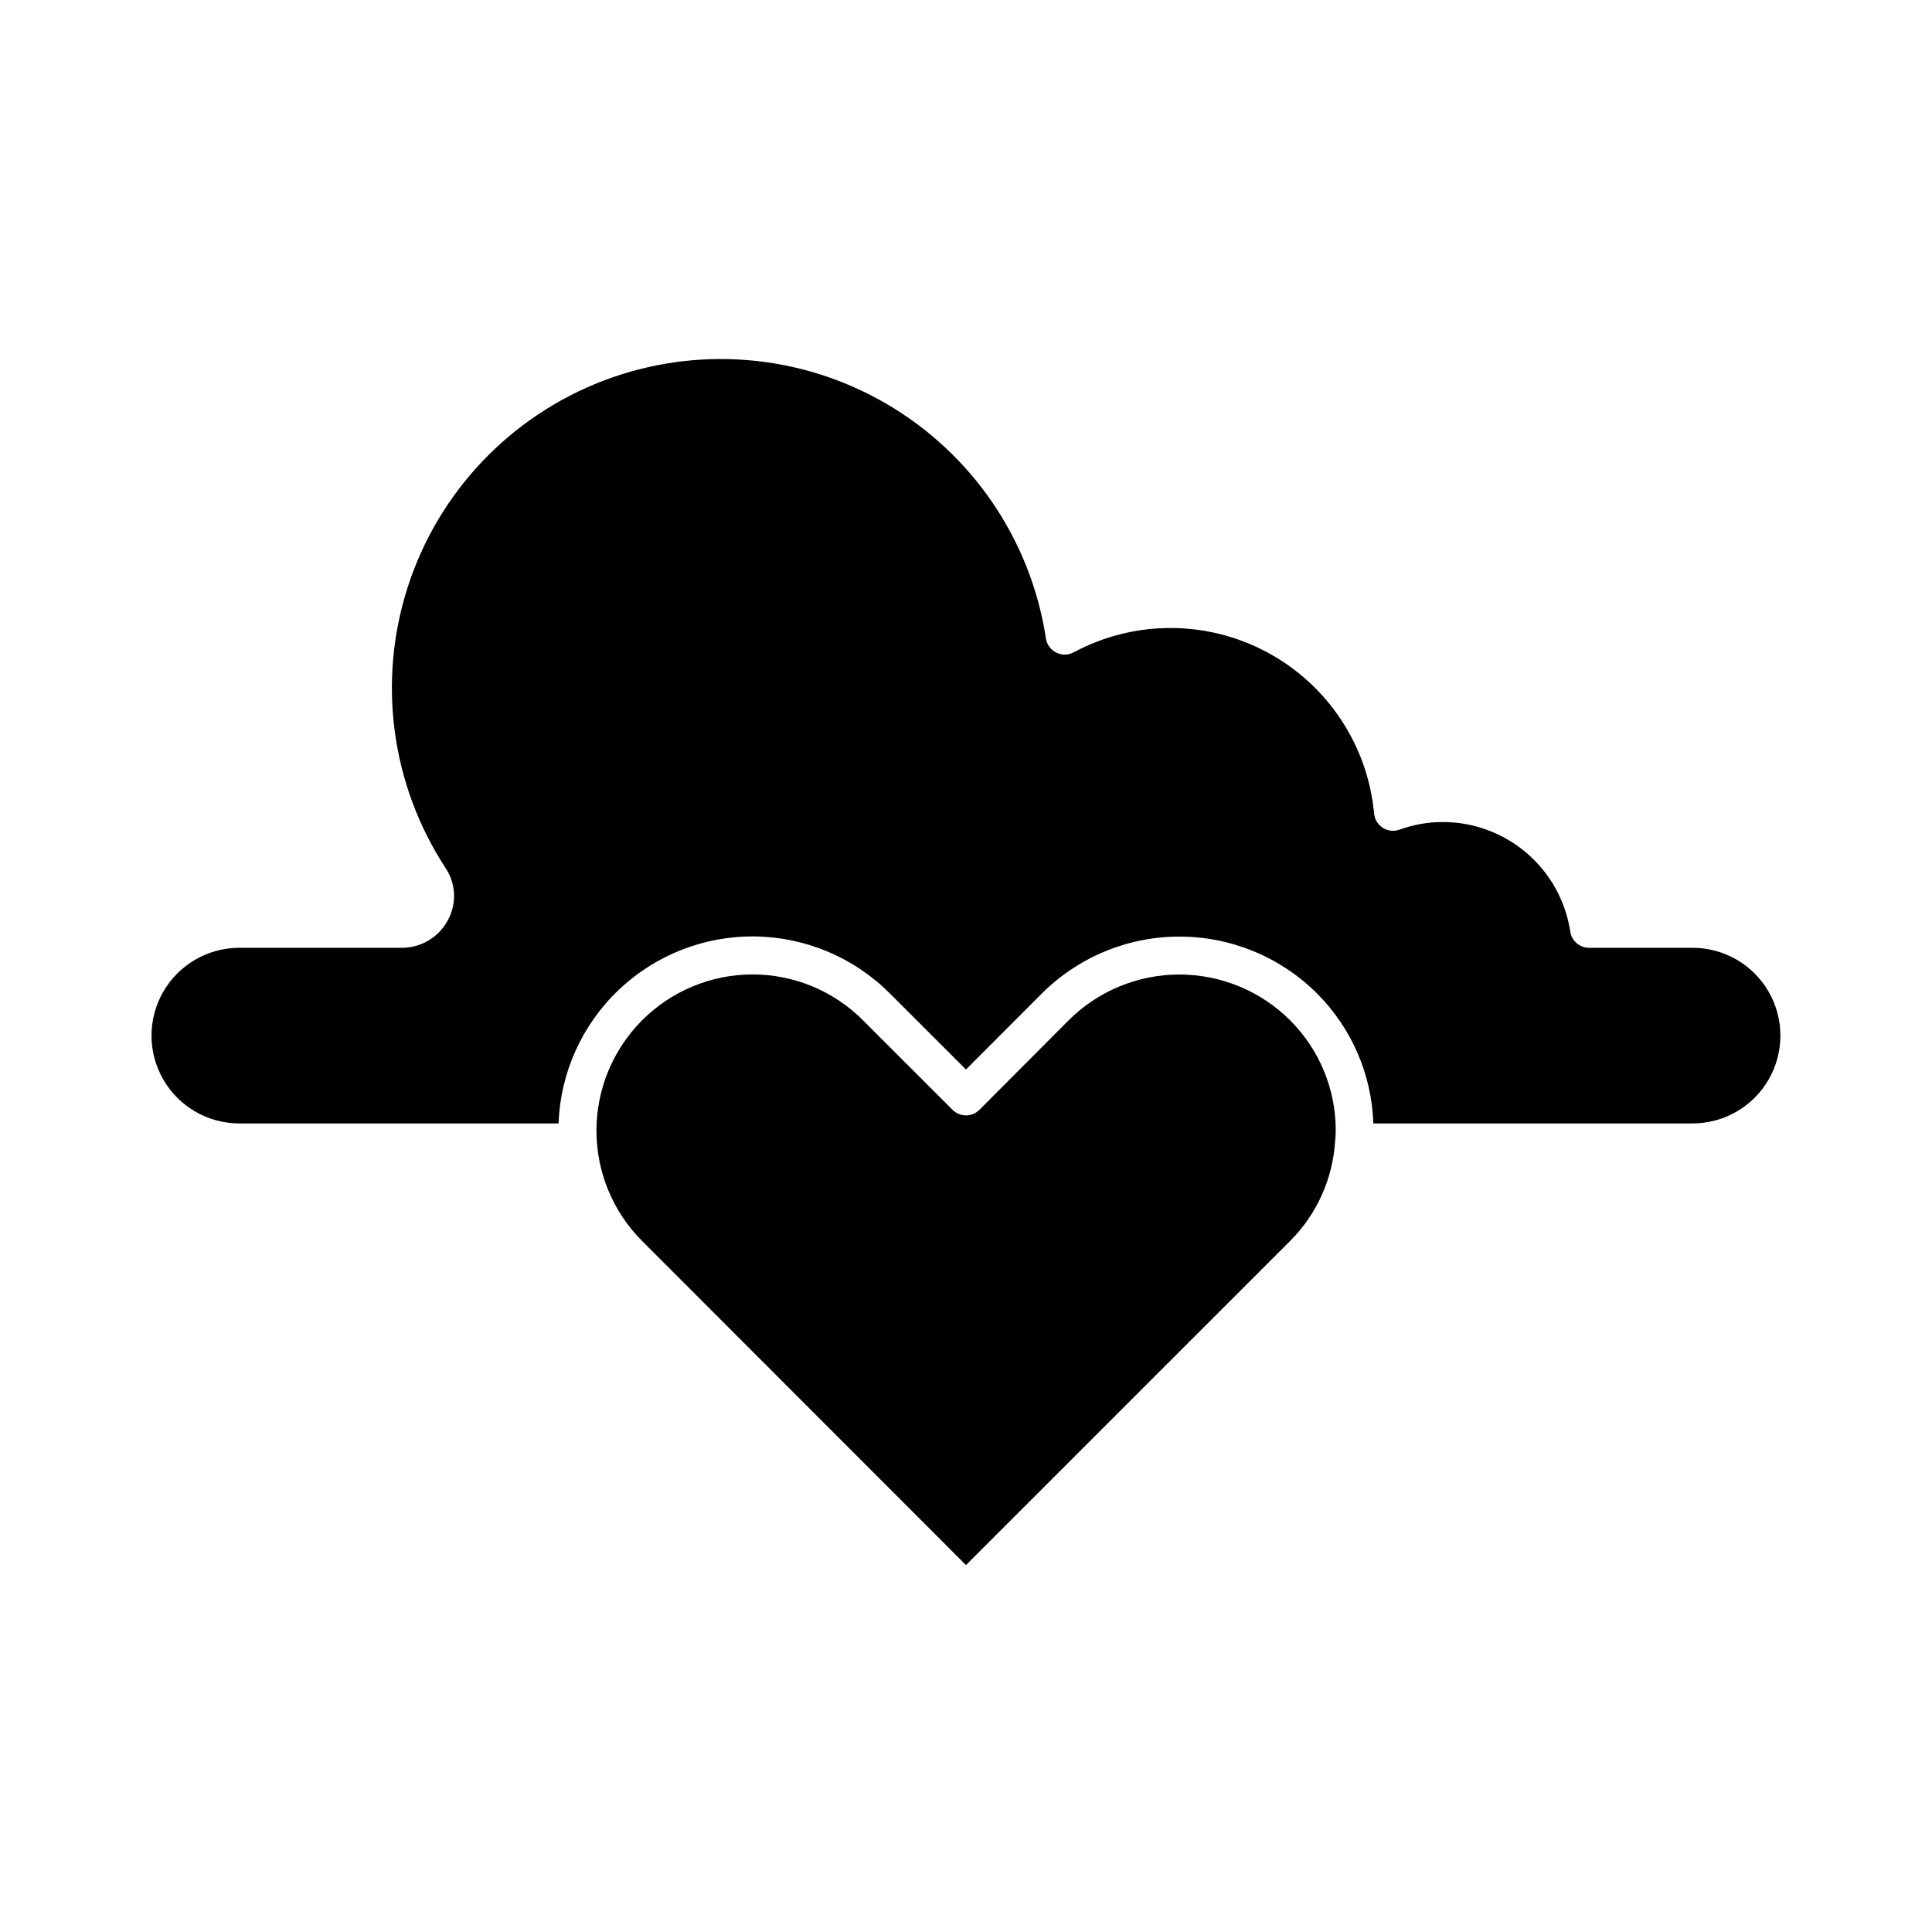 <?xml version="1.0" encoding="UTF-8"?>
<!-- Uploaded to: SVG Repo, www.svgrepo.com, Generator: SVG Repo Mixer Tools -->
<svg fill="#000000" width="800px" height="800px" version="1.1" viewBox="144 144 512 512" xmlns="http://www.w3.org/2000/svg">
 <path d="m485.86 414.36c7.793 7.758 12.156 18.309 12.121 29.305-0.004 0.934-0.059 1.867-0.168 2.793-0.625 9.98-4.875 19.383-11.953 26.445l-85.863 85.859-85.805-85.859c-7.758-7.754-12.117-18.273-12.125-29.242-0.008-10.969 4.34-21.492 12.086-29.258 7.742-7.769 18.254-12.145 29.223-12.168 10.992-0.016 21.535 4.348 29.297 12.125l23.758 23.754 0.004 0.004c0.945 0.941 2.227 1.473 3.562 1.473s2.617-0.531 3.559-1.48l23.68-23.75c7.785-7.75 18.328-12.102 29.312-12.102 10.988 0 21.527 4.352 29.312 12.102zm106.7-19.184h-27.438c-2.504 0-4.625-1.836-4.984-4.312-1.23-8.066-5.305-15.426-11.488-20.746-6.184-5.324-14.066-8.258-22.227-8.273-3.93-0.012-7.828 0.672-11.516 2.016-1.469 0.539-3.106 0.363-4.426-0.469-1.32-0.836-2.184-2.238-2.328-3.793-1.684-18.094-12.32-34.137-28.332-42.73-16.008-8.594-35.258-8.594-51.27 0-1.441 0.777-3.176 0.805-4.641 0.07-1.469-0.734-2.484-2.133-2.731-3.758-3.969-26.062-19.523-48.93-42.305-62.195-22.785-13.27-50.348-15.508-74.977-6.098-24.629 9.414-43.672 29.469-51.797 54.547-8.129 25.082-4.465 52.496 9.961 74.562 2.789 4.148 3.027 9.512 0.609 13.891-2.398 4.488-7.078 7.293-12.172 7.289h-43.074c-8.316 0-15.996 4.438-20.156 11.637-4.156 7.199-4.156 16.07 0 23.27 4.16 7.199 11.84 11.637 20.156 11.637h84.594c0.488-13.418 6.203-26.109 15.922-35.367 9.723-9.258 22.676-14.352 36.102-14.188 13.422 0.164 26.25 5.57 35.738 15.062l20.211 20.199 20.152-20.184c9.676-9.633 22.77-15.039 36.426-15.039 13.652 0 26.746 5.406 36.422 15.039 9.191 9.172 14.539 21.5 14.965 34.477h84.602c8.312 0 15.996-4.438 20.152-11.637s4.156-16.07 0-23.27c-4.156-7.199-11.84-11.637-20.152-11.637z"/>
</svg>